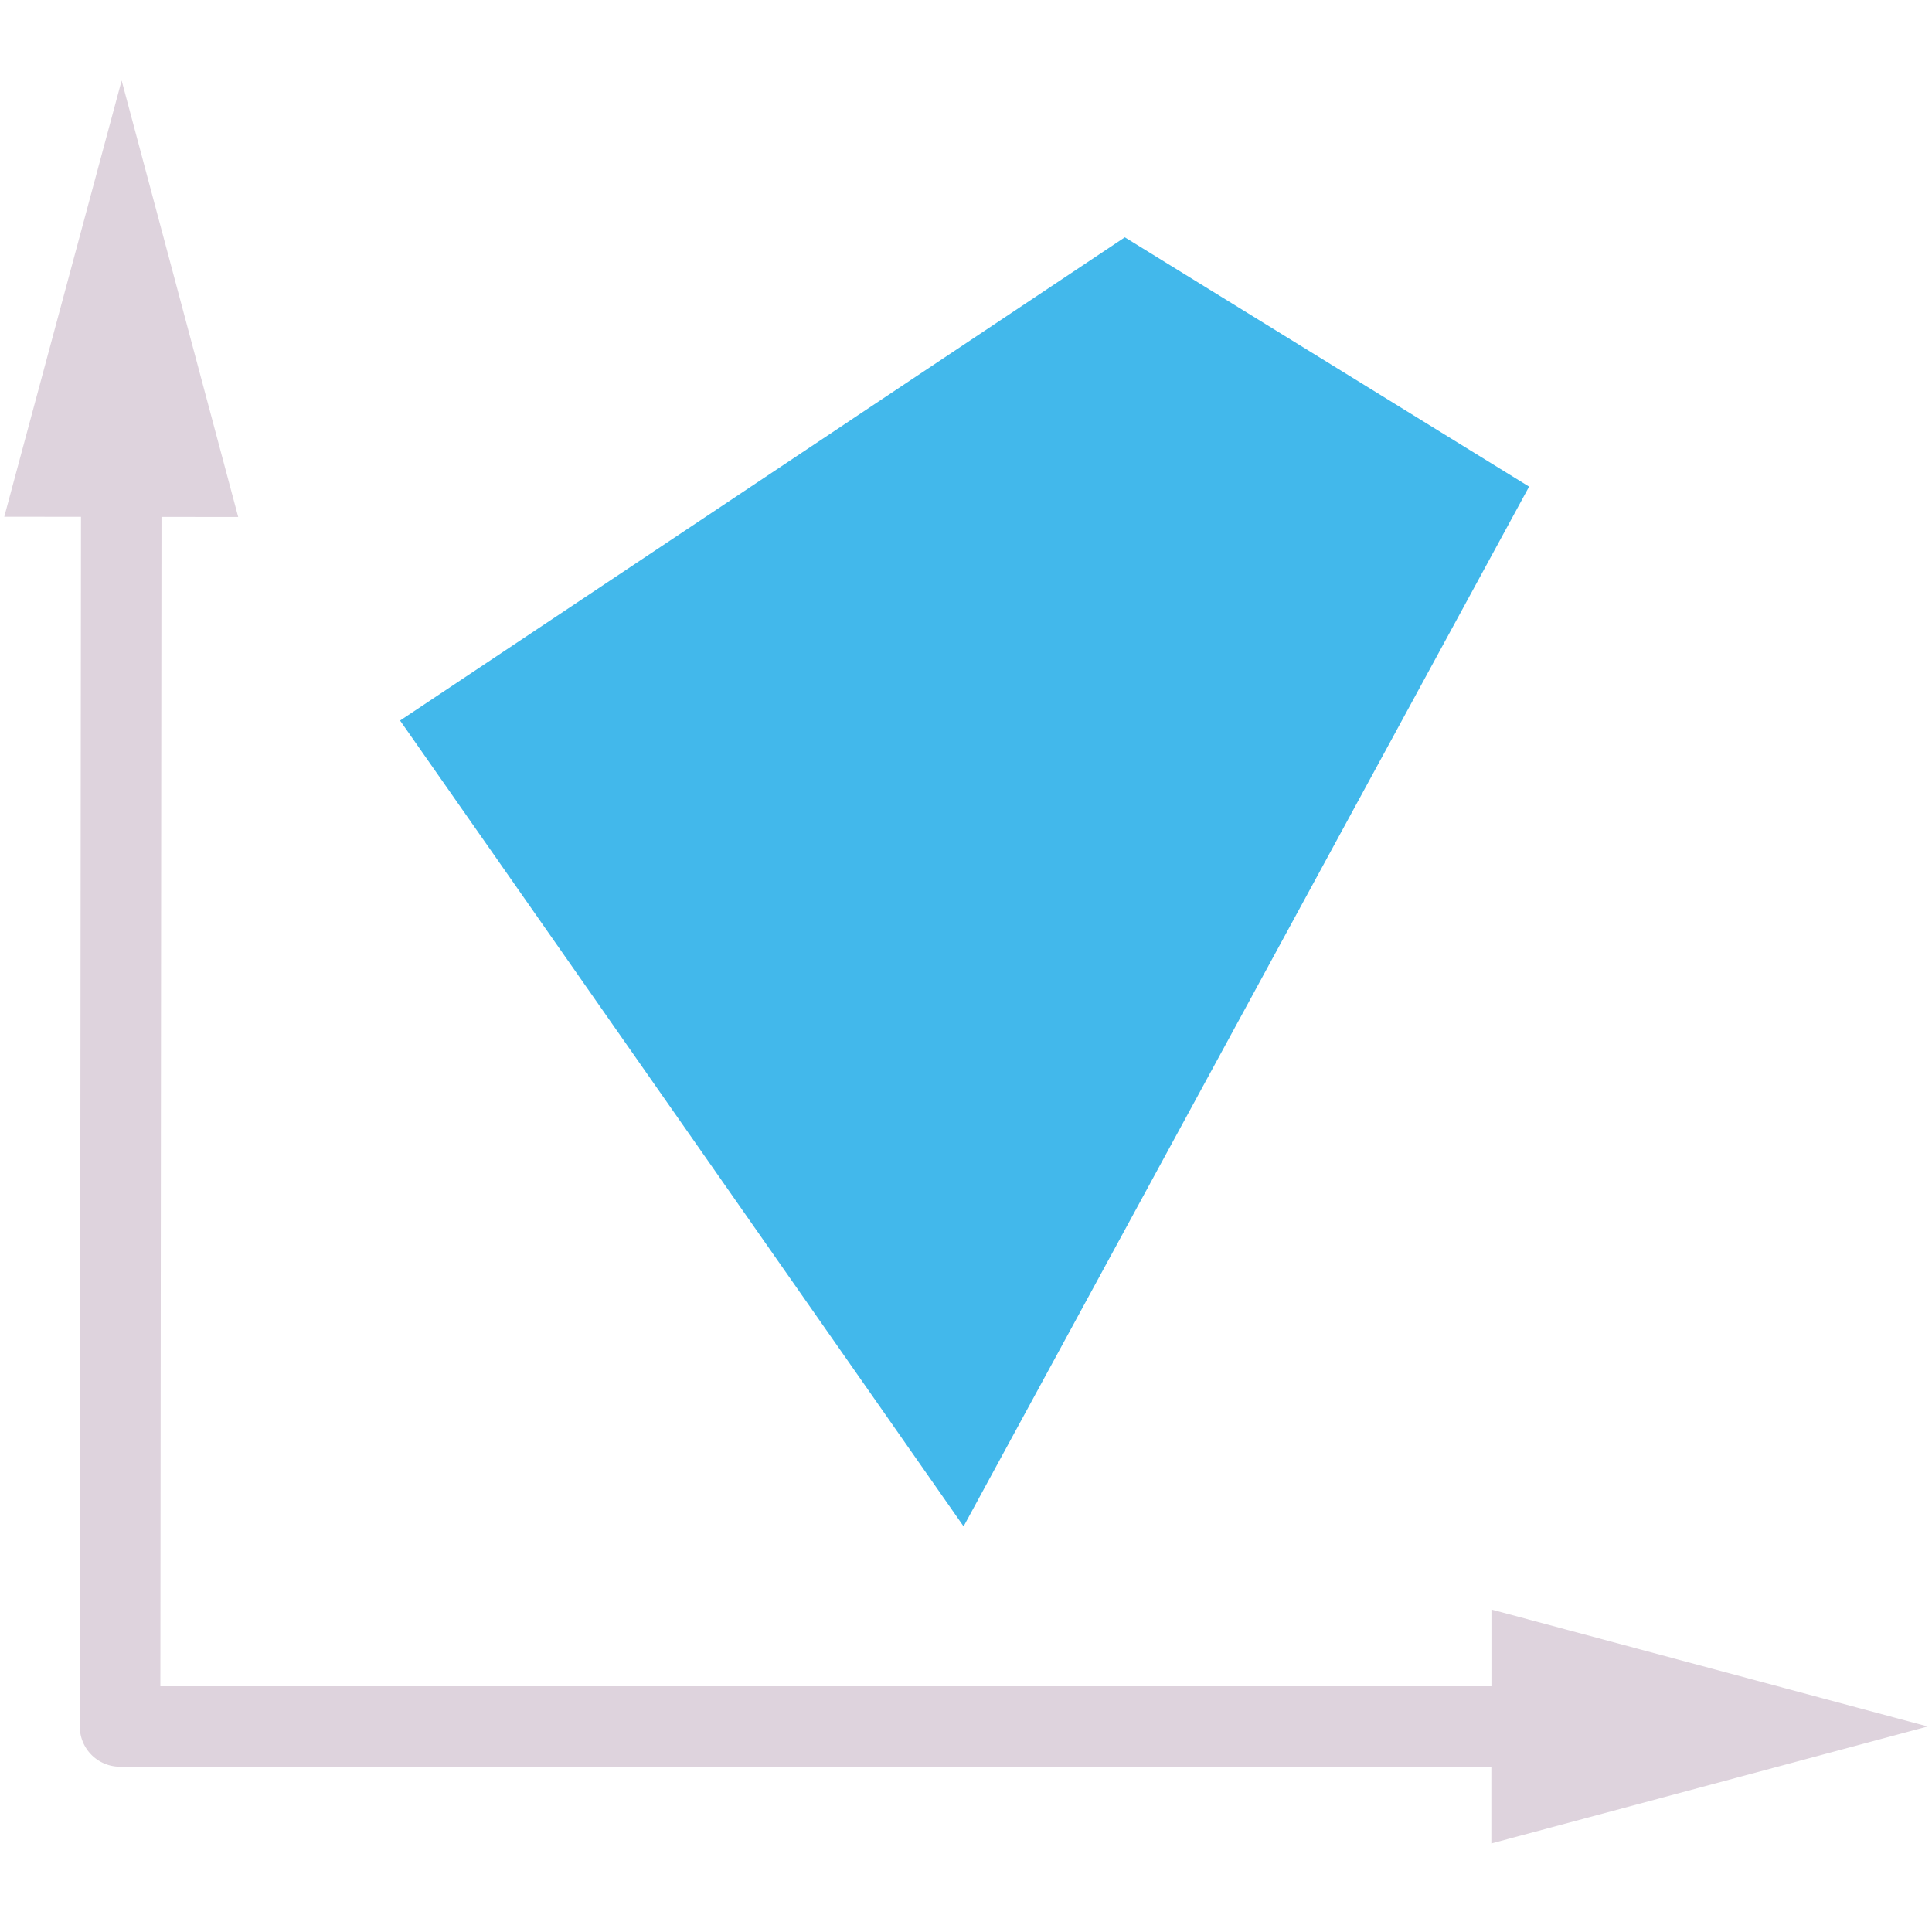 <?xml version="1.0" encoding="UTF-8" standalone="no"?>
<svg
   xmlns:dc="http://purl.org/dc/elements/1.1/"
   xmlns:cc="http://creativecommons.org/ns#"
   xmlns:rdf="http://www.w3.org/1999/02/22-rdf-syntax-ns#"
   xmlns:svg="http://www.w3.org/2000/svg"
   xmlns="http://www.w3.org/2000/svg"
   xmlns:sodipodi="http://sodipodi.sourceforge.net/DTD/sodipodi-0.dtd"
   xmlns:inkscape="http://www.inkscape.org/namespaces/inkscape"
   id="Слой_1"
   data-name="Слой 1"
   viewBox="0 0 24 24"
   version="1.1"
   sodipodi:docname="mw_add_shape.svg"
   inkscape:version="1.0.1 (3bc2e813f5, 2020-09-07)">
  <sodipodi:namedview
     pagecolor="#ffffff"
     bordercolor="#666666"
     borderopacity="1"
     objecttolerance="10"
     gridtolerance="10"
     guidetolerance="10"
     inkscape:pageopacity="0"
     inkscape:pageshadow="2"
     inkscape:window-width="1653"
     inkscape:window-height="1315"
     id="namedview13"
     showgrid="false"
     inkscape:zoom="27.961538"
     inkscape:cx="10.094152"
     inkscape:cy="12.992888"
     inkscape:window-x="0"
     inkscape:window-y="37"
     inkscape:window-maximized="0"
     inkscape:current-layer="Слой_1"
     inkscape:document-rotation="0" />
  <defs
     id="defs4">
    <style
       id="style2">.cls-1{fill:#DED3DD;}.cls-2{fill:#42B8EB;}</style>
  </defs>
  <title
     id="title6">mw_add_shape</title>
  <path
     class="cls-1"
     d="m 23.947,21.447 -5.42,-1.453 v 0.953 H 1.992 L 2.006,6.421 2.959,6.422 1.511,1 0.053,6.419 1.006,6.42 0.991,21.446 a 0.5,0.5 0 0 0 0.5,0.501 h 17.035 V 22.9 Z"
     id="path8" />
  <polygon
     class="cls-2"
     points="5.97,9.951 14.973,3.948 19.995,7.045 12.97,19.961 "
     id="polygon10"
     transform="translate(-1,-1)" />
</svg>
